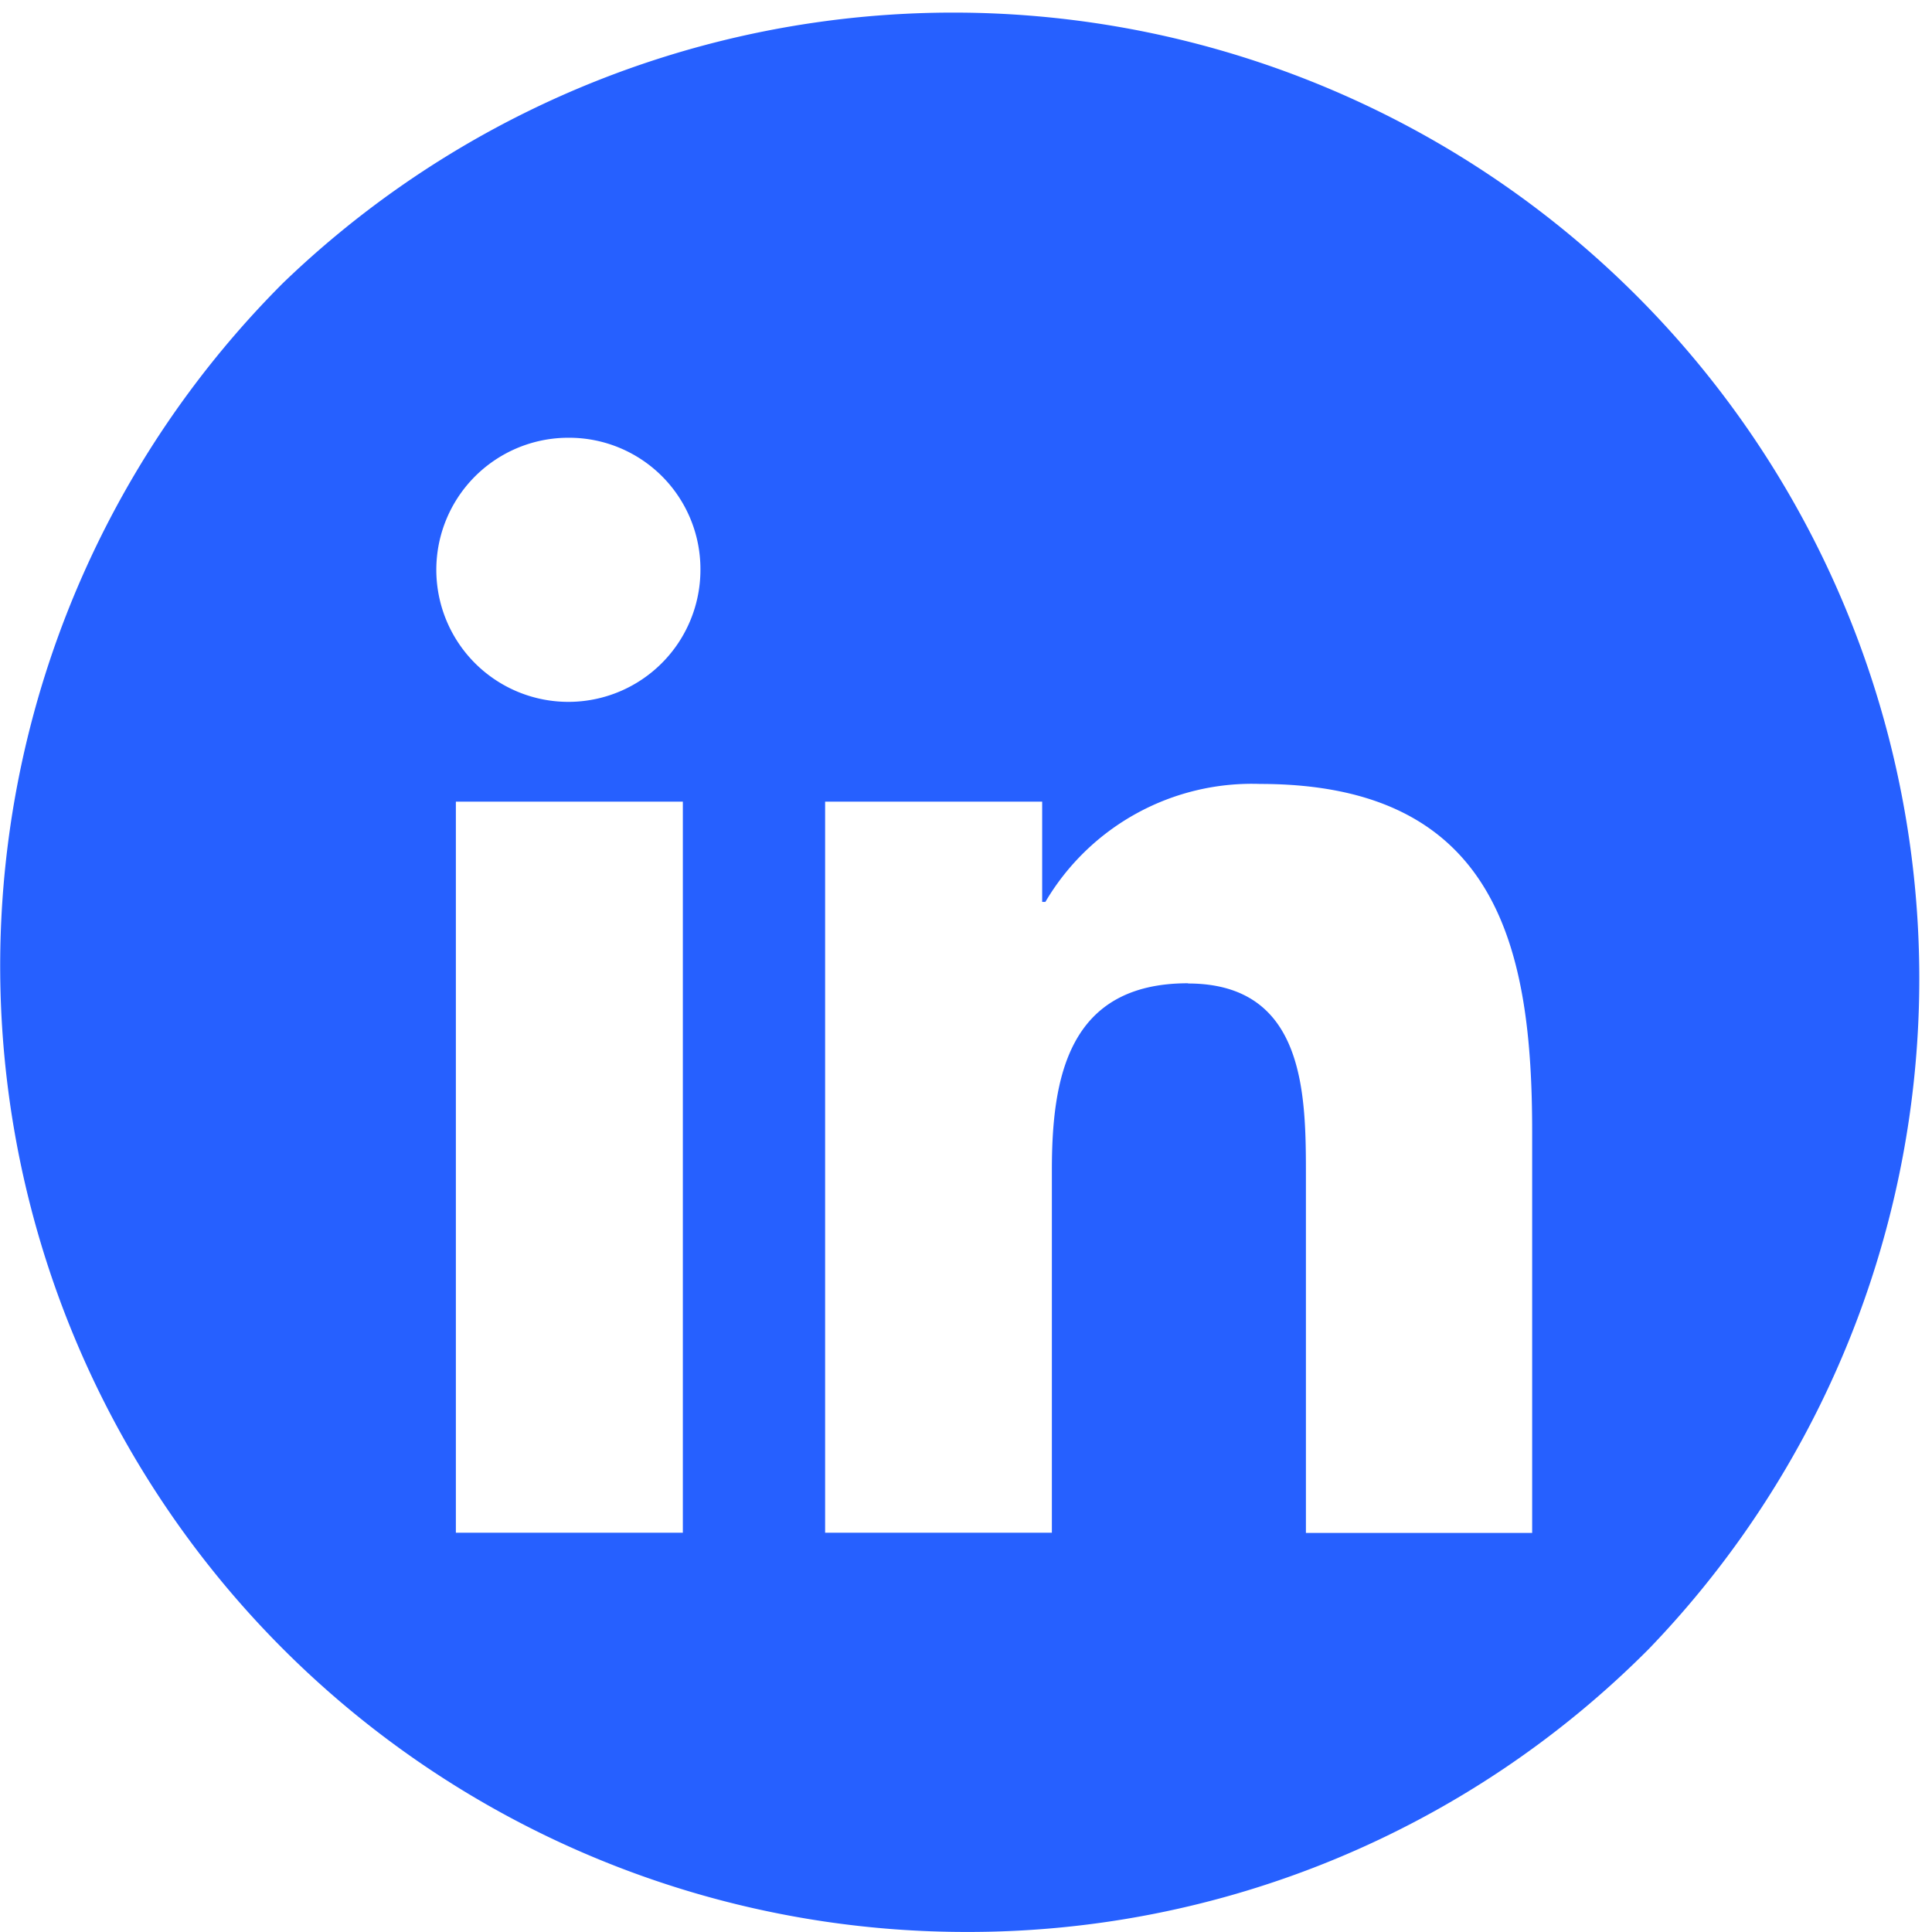 <svg xmlns="http://www.w3.org/2000/svg" width="38.608" height="38.607" viewBox="0 0 26.48 26.48"><g transform="translate(-1704 -23011)"><path d="M13.24,26.48a13.24,13.24,0,0,1-9.362-22.6A13.24,13.24,0,0,1,22.6,22.6,13.153,13.153,0,0,1,13.24,26.48Zm3.042-13c1.617,0,1.617,1.533,1.617,2.653v4.878H21l0-5.5c0-2.476-.452-4.766-3.728-4.766a3.285,3.285,0,0,0-2.944,1.617h-.044V10.988H11.309v10.02h3.108V16.046C14.416,14.776,14.638,13.477,16.282,13.477ZM6.248,10.988v10.02H9.359V10.988ZM7.8,6A1.81,1.81,0,1,0,9.6,7.8,1.8,1.8,0,0,0,7.8,6Z" transform="translate(1704 23011)" fill="#2660ff"/></g></svg>
